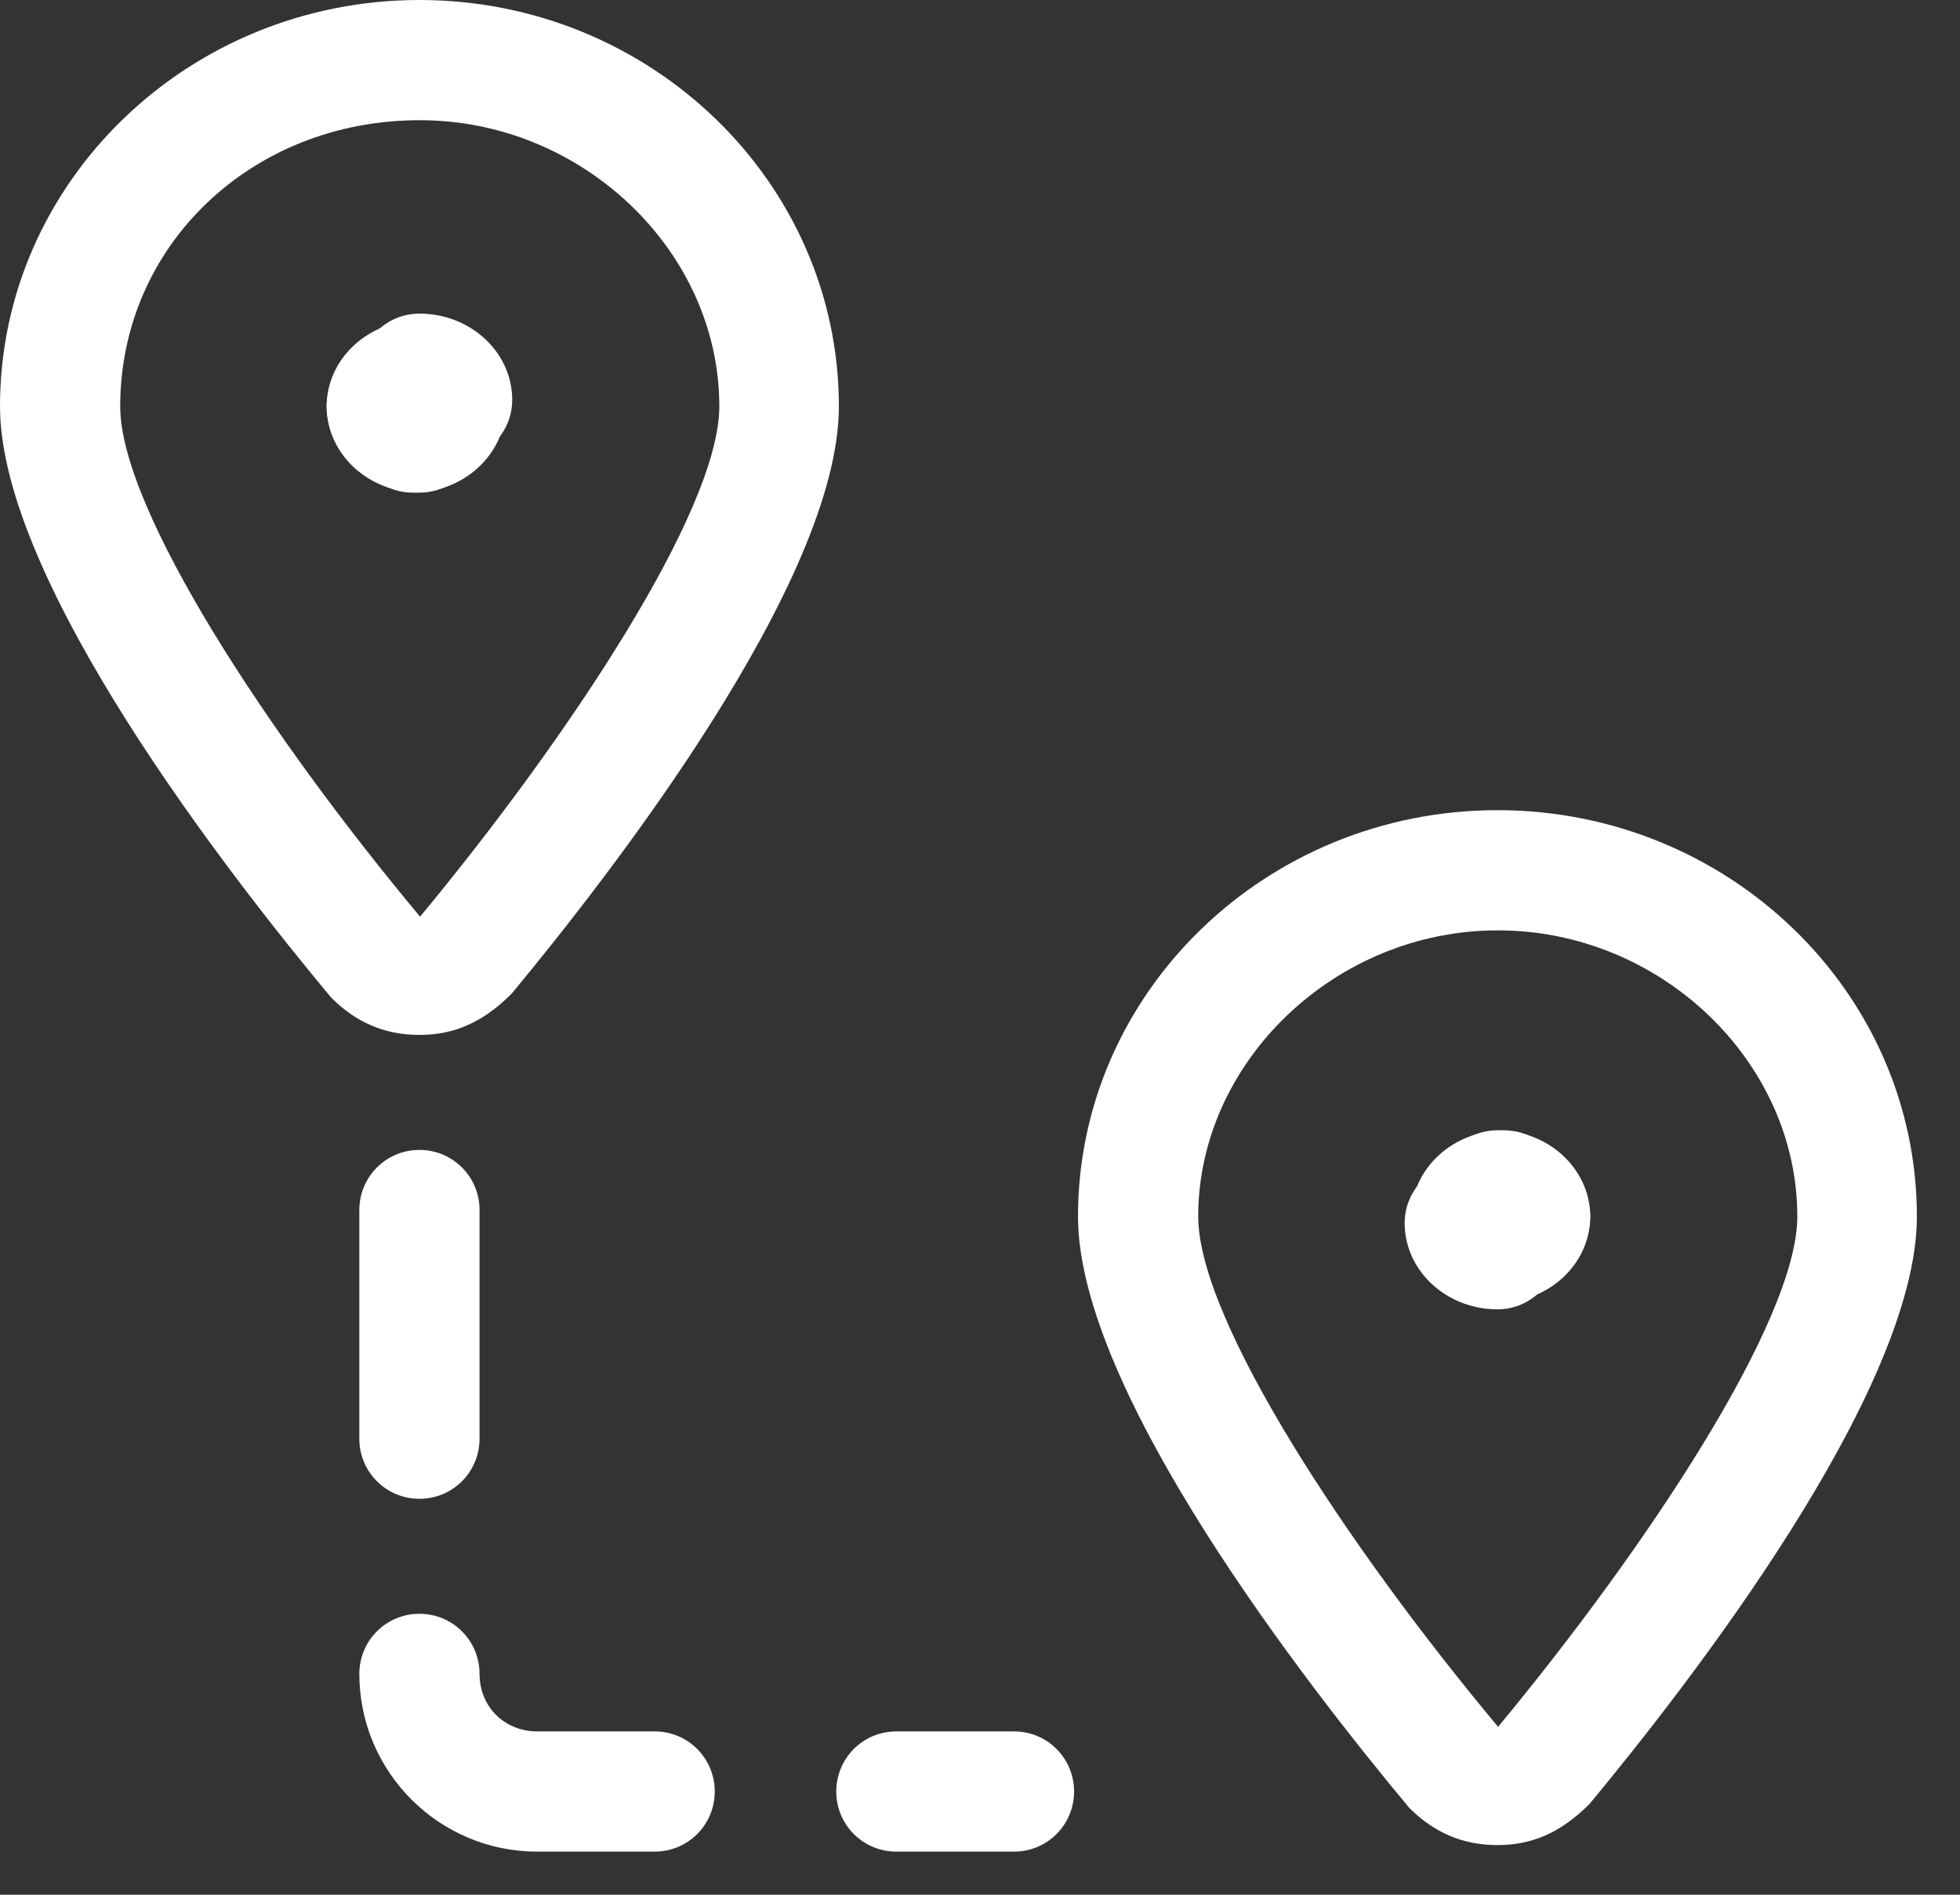 <?xml version="1.0" encoding="UTF-8"?><svg id="Layer_1" xmlns="http://www.w3.org/2000/svg" viewBox="0 0 30 29"><rect x="0" y="0" width="30" height="29" fill="#333333" stroke="none"/><defs><style>.cls-1{fill:#fff;}</style></defs><g id="Maps-Navigation_Trip_trip-pins"><g id="Group_48"><g id="trip-pins"><g id="Shape_237"><path class="cls-1" d="M6.92,7.04c-.33,0-.63-.18-.79-.45-.37-.12-.63-.47-.63-.87,0-.51.41-.92.92-.92.78,0,1.42.59,1.42,1.32,0,.51-.41.92-.92.92ZM6.42,6.64h0,0ZM6,6.12h0s0,0,0,0Z"/></g><g id="Shape_238"><path class="cls-1" d="M5.92,7.14c-.51,0-.92-.41-.92-.92,0-.73.64-1.32,1.42-1.32.51,0,.92.41.92.92,0,.41-.26.75-.63.87-.16.27-.45.45-.79.45ZM6.84,6.22h0s0,0,0,0Z"/></g><g id="Shape_239"><path class="cls-1" d="M6.42,7.54c-.78,0-1.42-.59-1.42-1.32,0-.51.41-.92.92-.92.33,0,.63.18.79.45.37.12.63.47.63.87,0,.51-.41.92-.92.92ZM6.84,6.22h0s0,0,0,0Z"/></g><g id="Shape_240"><path class="cls-1" d="M6.32,7.54c-.51,0-.92-.41-.92-.92,0-.41.26-.75.63-.87.16-.27.45-.45.79-.45.51,0,.92.41.92.92,0,.73-.64,1.32-1.42,1.32ZM5.9,6.22h0s0,0,0,0Z"/></g><g id="Shape_241"><path class="cls-1" d="M6.42,15.84c-.53,0-.97-.19-1.35-.57C3.51,13.4,0,8.9,0,6.22,0,2.79,2.88,0,6.42,0s6.42,2.79,6.42,6.22c0,2.68-3.51,7.18-5.01,8.99-.44.44-.88.63-1.41.63ZM6.42,1.84C3.85,1.84,1.84,3.76,1.84,6.22c0,1.59,2.3,5.07,4.59,7.81,2.27-2.74,4.58-6.22,4.58-7.81,0-2.38-2.1-4.38-4.58-4.38Z"/></g><g id="Shape_242"><path class="cls-1" d="M23.42,19.54c-.33,0-.63-.18-.79-.45-.37-.12-.63-.47-.63-.87,0-.51.41-.92.92-.92.78,0,1.42.59,1.42,1.32,0,.51-.41.92-.92.92ZM22.92,19.14h0,0ZM22.5,18.62h0s0,0,0,0Z"/></g><g id="Shape_243"><path class="cls-1" d="M22.52,19.54c-.51,0-.92-.41-.92-.92,0-.73.64-1.32,1.42-1.32.51,0,.92.41.92.92,0,.41-.26.75-.63.87-.16.27-.45.45-.79.45ZM23.44,18.62h0s0,0,0,0Z"/></g><g id="Shape_244"><path class="cls-1" d="M22.92,20.04c-.78,0-1.42-.59-1.42-1.32,0-.51.41-.92.92-.92.33,0,.63.18.79.45.37.12.63.47.63.87,0,.51-.41.92-.92.92ZM23.34,18.72h0s0,0,0,0Z"/></g><g id="Shape_245"><path class="cls-1" d="M22.92,19.94c-.51,0-.92-.41-.92-.92,0-.41.26-.75.63-.87.16-.27.45-.45.79-.45.51,0,.92.41.92.92,0,.73-.64,1.32-1.42,1.32ZM22.5,18.62h0s0,0,0,0Z"/></g><g id="Shape_246"><path class="cls-1" d="M22.92,28.24c-.53,0-.97-.19-1.35-.57-1.56-1.87-5.07-6.37-5.07-9.05,0-3.43,2.88-6.22,6.42-6.22s6.42,2.79,6.42,6.22c0,2.68-3.51,7.18-5.01,8.99-.44.44-.88.63-1.41.63ZM22.92,14.24c-2.48,0-4.58,2.01-4.58,4.38,0,1.59,2.3,5.07,4.59,7.81,2.27-2.74,4.58-6.22,4.58-7.81,0-2.38-2.1-4.38-4.58-4.38Z"/></g><g id="Shape_247"><path class="cls-1" d="M6.42,22.94c-.51,0-.92-.41-.92-.92v-3.5c0-.51.41-.92.92-.92s.92.41.92.92v3.5c0,.51-.41.92-.92.92Z"/></g><g id="Shape_248"><path class="cls-1" d="M10.02,28.34h-1.8c-1.5,0-2.72-1.22-2.72-2.72,0-.51.41-.92.92-.92s.92.41.92.92.39.88.88.88h1.8c.51,0,.92.41.92.92s-.41.92-.92.92Z"/></g><g id="Shape_249"><path class="cls-1" d="M15.52,28.34h-1.8c-.51,0-.92-.41-.92-.92s.41-.92.92-.92h1.8c.51,0,.92.41.92.92s-.41.92-.92.92Z"/></g></g></g></g></svg>